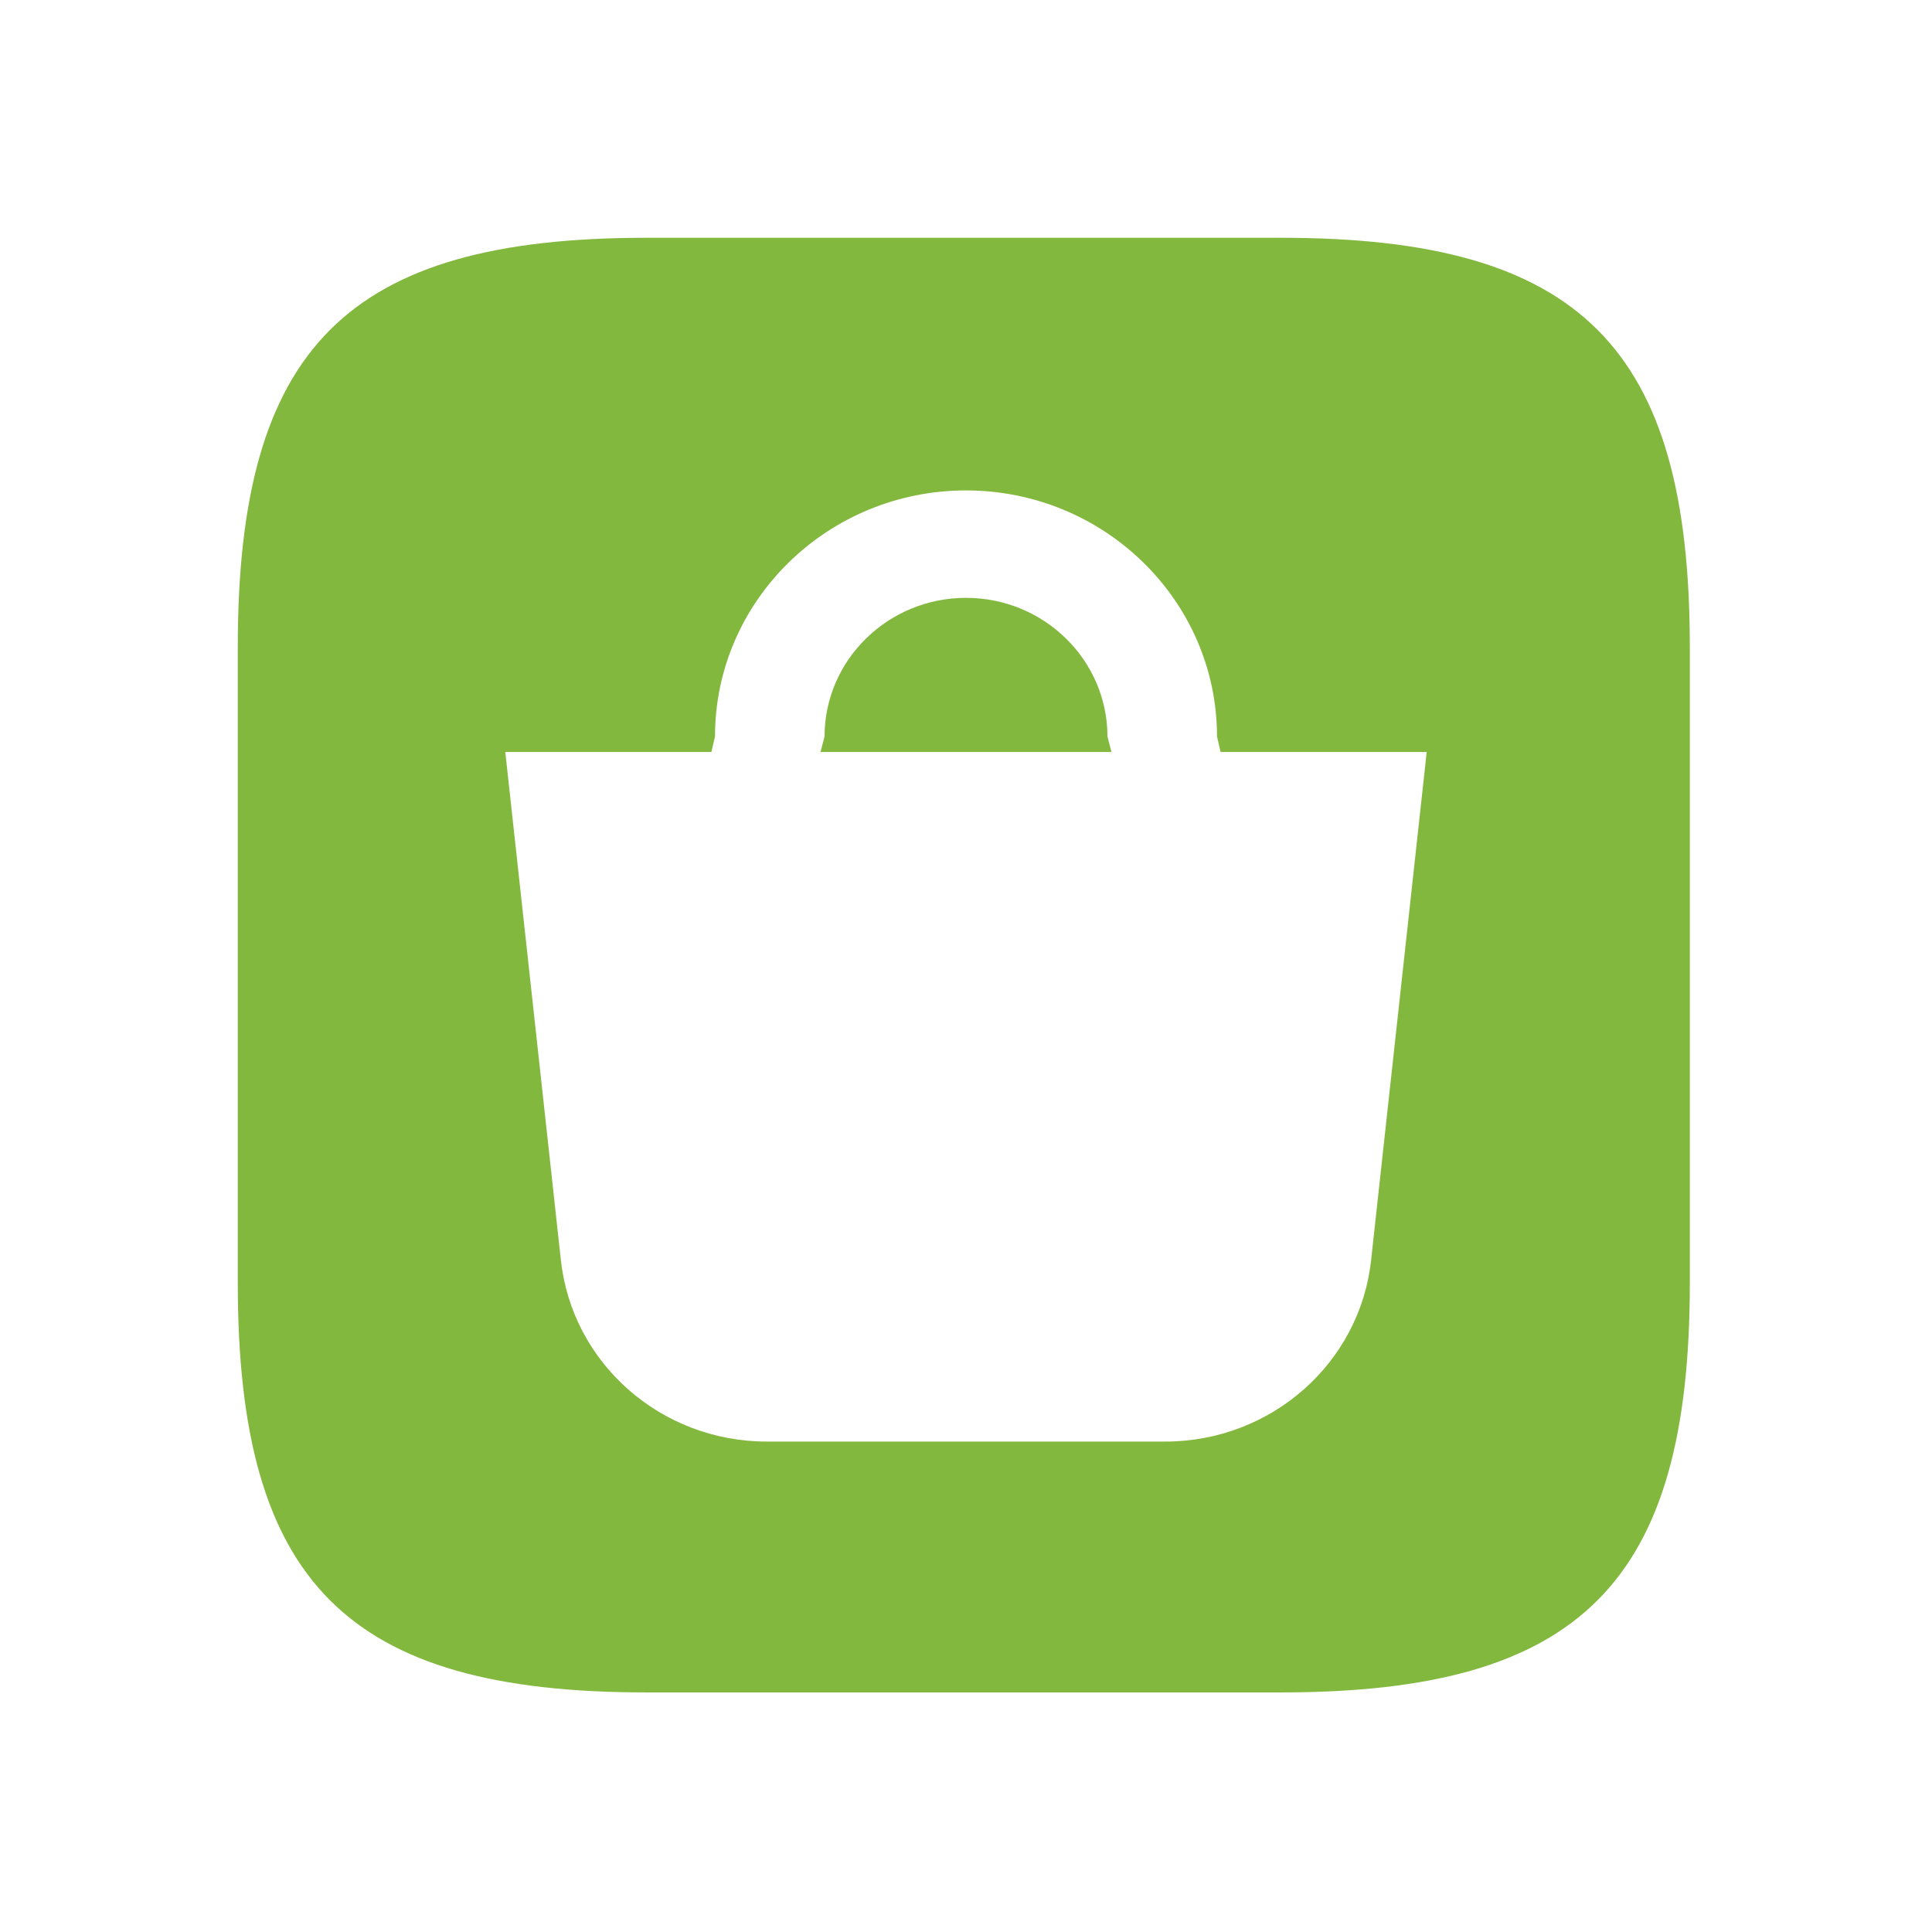 <svg width="130" height="130" viewBox="0 0 130 130" fill="none" xmlns="http://www.w3.org/2000/svg">
<rect width="130" height="130" fill="white"/>
<path fill-rule="evenodd" clip-rule="evenodd" d="M86.215 16H43.489C23.362 16 16 23.375 16 43.538V86.341C16 106.503 23.362 113.879 43.488 113.879H86.202C106.329 113.879 113.704 106.503 113.704 86.341V43.538C113.704 23.375 106.342 16 86.215 16Z" fill="#83B83E"/>
<path fill-rule="evenodd" clip-rule="evenodd" d="M82.132 50.601L81.89 49.558C81.89 40.428 74.313 33 65 33C55.687 33 48.111 40.428 48.111 49.558L47.868 50.601H34L37.738 84.774C38.487 91.725 44.465 97 51.593 97H78.406C85.534 97 91.513 91.725 92.261 84.775L96 50.601H82.132ZM55.211 50.601L55.483 49.558C55.483 44.413 59.752 40.228 65 40.228C70.248 40.228 74.518 44.413 74.518 49.558L74.789 50.601H55.211Z" fill="white"/>
</svg>
